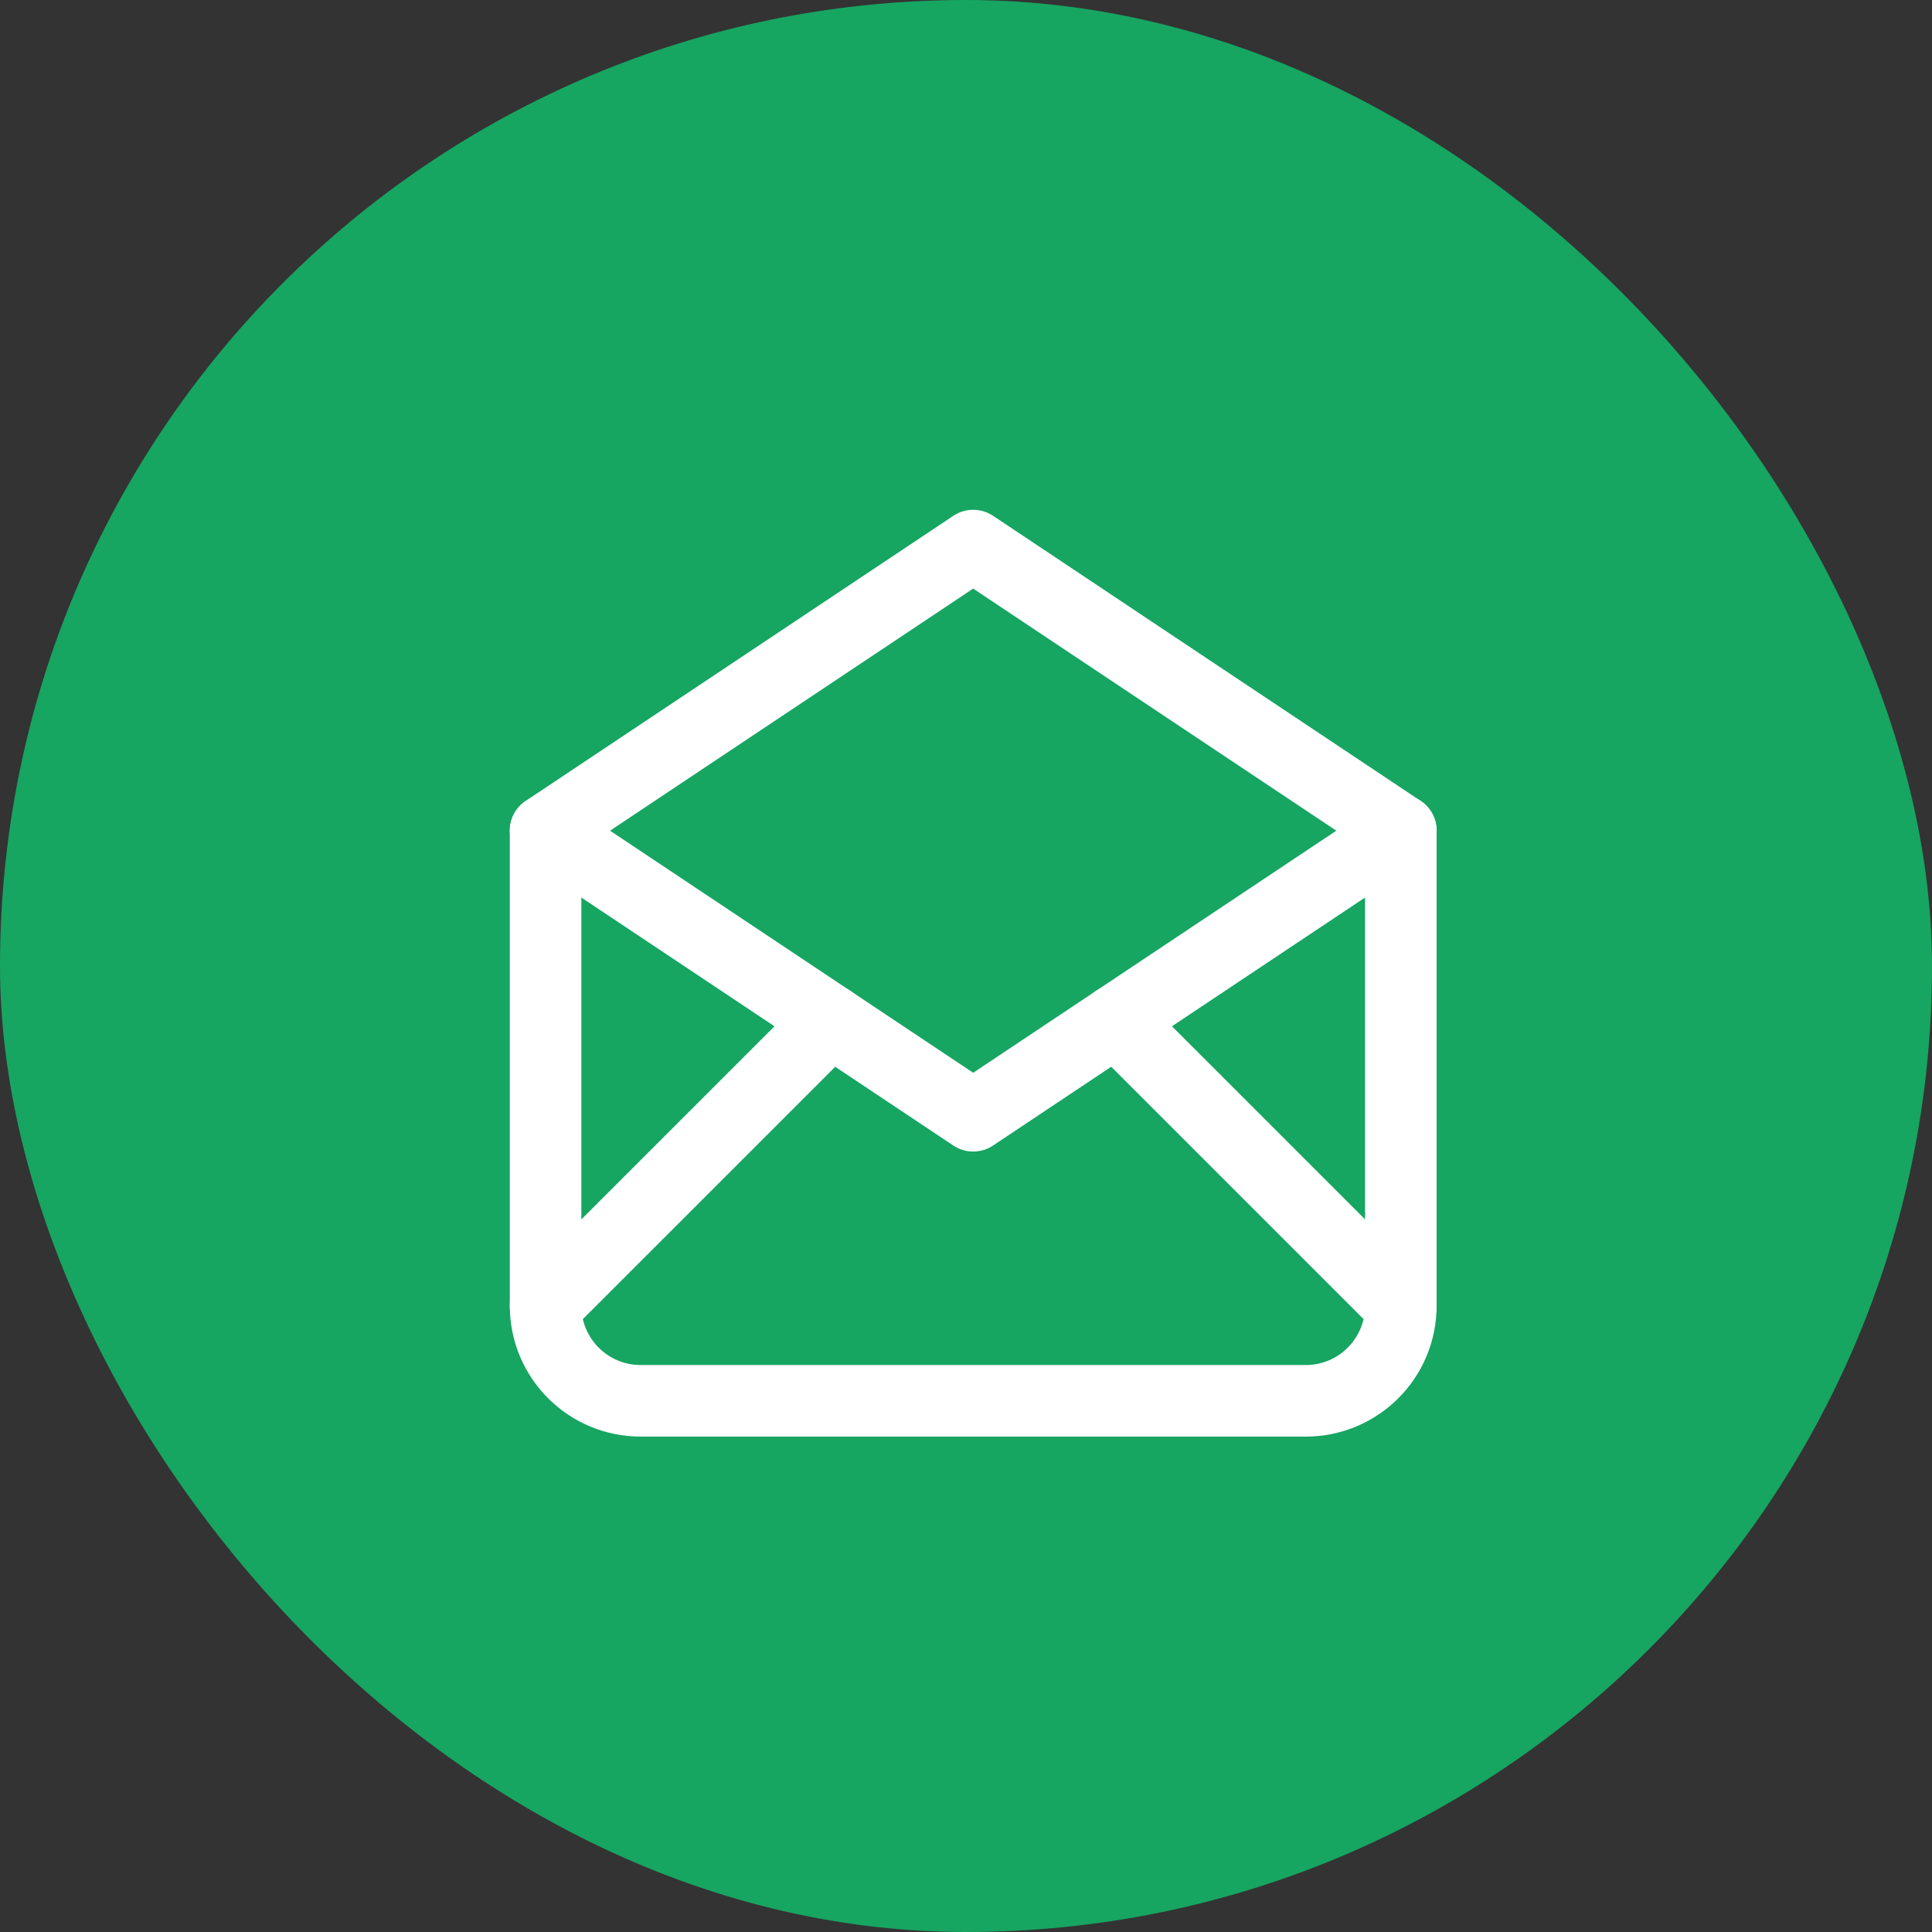 <svg width="54" height="54" viewBox="0 0 54 54" fill="none" xmlns="http://www.w3.org/2000/svg">
<rect x="0" y="0" width="54" height="54" fill="#333333" stroke="none"/>
<rect width="54" height="54" rx="27" fill="#17A562"/>
<g clip-path="url(#clip0_127_25648)">
<path d="M15.249 23.218L27.201 31.186L39.154 23.218L27.201 15.249L15.249 23.218Z" stroke="white" stroke-width="2" stroke-linecap="round" stroke-linejoin="round"/>
<path d="M39.154 23.217V36.497C39.154 37.964 37.964 39.153 36.498 39.153H17.905C16.439 39.153 15.249 37.964 15.249 36.497V23.217" stroke="white" stroke-width="2" stroke-linecap="round" stroke-linejoin="round"/>
<path d="M15.249 36.497L23.218 28.529" stroke="white" stroke-width="2" stroke-linecap="round" stroke-linejoin="round"/>
<path d="M31.186 28.529L39.154 36.497" stroke="white" stroke-width="2" stroke-linecap="round" stroke-linejoin="round"/>
</g>
<defs>
<clipPath id="clip0_127_25648">
<rect width="32" height="32" fill="white" transform="translate(11 11)"/>
</clipPath>
</defs>
</svg>
